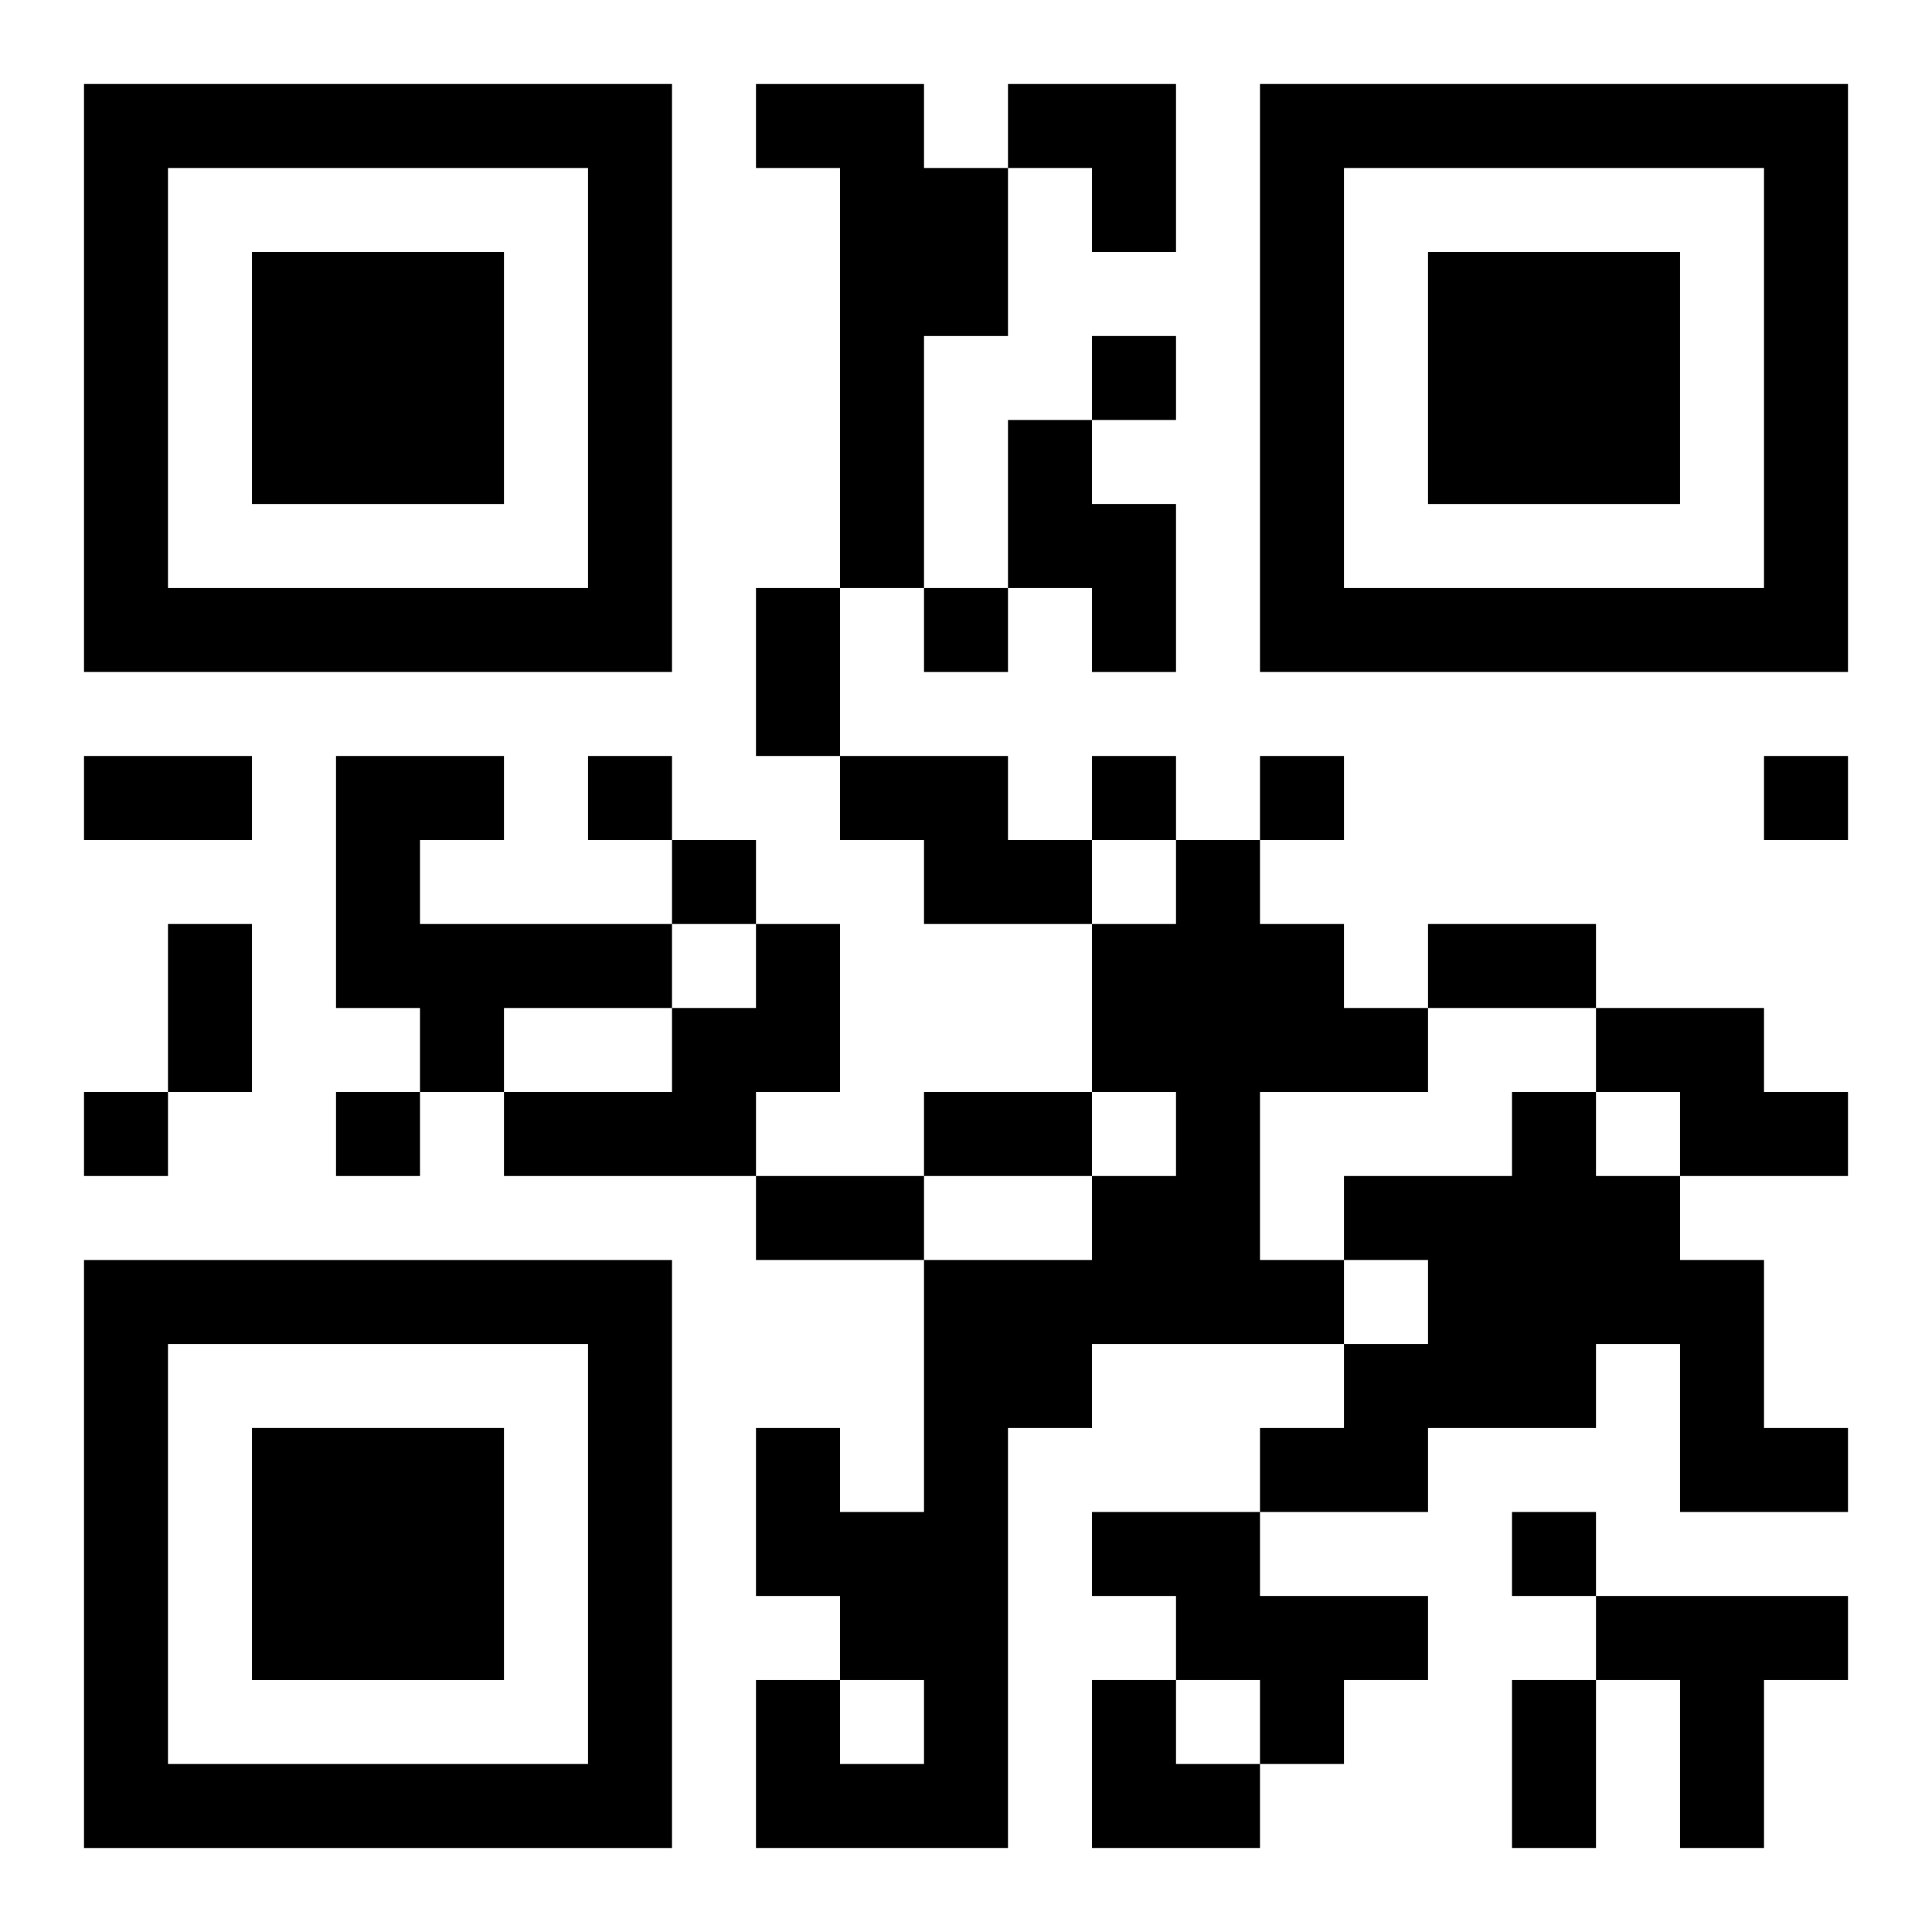 <?xml version="1.0" encoding="UTF-8"?>
<svg width="250" height="250" baseProfile="full" version="1.1" viewBox="-1 -1 23 23" xmlns="http://www.w3.org/2000/svg" xmlns:xlink="http://www.w3.org/1999/xlink"><symbol id="a"><path d="m0 7v7h7v-7h-7zm1 1h5v5h-5v-5zm1 1v3h3v-3h-3z"/></symbol><use y="-7" xlink:href="#a"/><use y="7" xlink:href="#a"/><use x="14" y="-7" xlink:href="#a"/><path d="m8 0h2v1h1v2h-1v3h-1v-5h-1v-1m3 4h1v1h1v2h-1v-1h-1v-2m-8 4h2v1h-1v1h3v1h-2v1h-1v-1h-1v-3m6 0h2v1h1v1h-2v-1h-1v-1m4 1h1v1h1v1h1v1h-2v2h1v1h-3v1h-1v5h-3v-2h1v1h1v-1h-1v-1h-1v-2h1v1h1v-3h2v-1h1v-1h-1v-2h1v-1m-5 1h1v2h-1v1h-3v-1h2v-1h1v-1m10 1h2v1h1v1h-2v-1h-1v-1m-1 1h1v1h1v1h1v2h1v1h-2v-2h-1v1h-2v1h-2v-1h1v-1h1v-1h-1v-1h2v-1m-5 5h2v1h2v1h-1v1h-1v-1h-1v-1h-1v-1m6 1h3v1h-1v2h-1v-2h-1v-1m-6-15v1h1v-1h-1m-2 3v1h1v-1h-1m-4 2v1h1v-1h-1m6 0v1h1v-1h-1m2 0v1h1v-1h-1m6 0v1h1v-1h-1m-13 1v1h1v-1h-1m-7 3v1h1v-1h-1m3 0v1h1v-1h-1m14 5v1h1v-1h-1m-9-11h1v2h-1v-2m-8 2h2v1h-2v-1m1 2h1v2h-1v-2m15 0h2v1h-2v-1m-6 2h2v1h-2v-1m-2 1h2v1h-2v-1m9 6h1v2h-1v-2m-6-19h2v2h-1v-1h-1zm1 19h1v1h1v1h-2z"/></svg>
